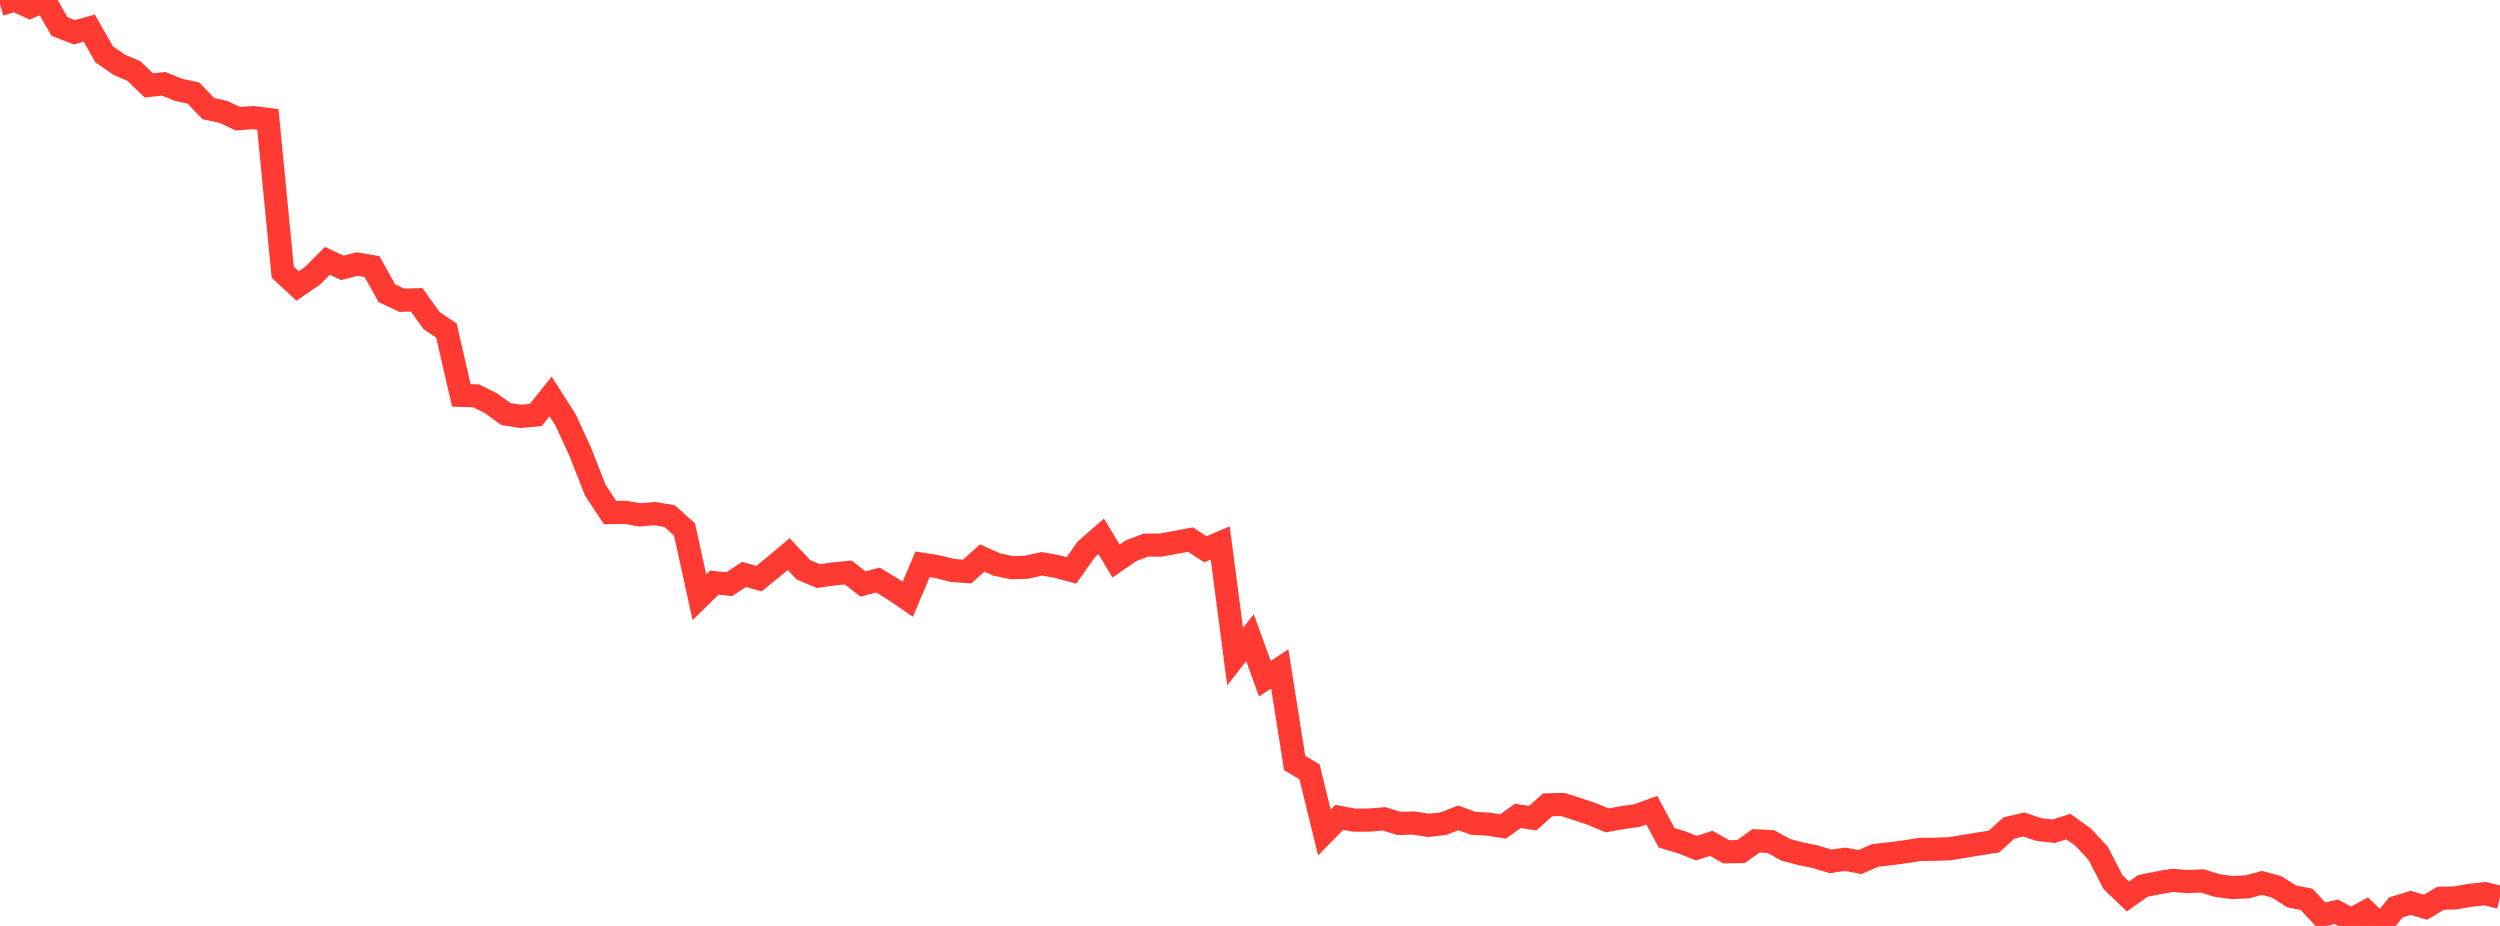 <?xml version="1.0" standalone="no"?>
<!DOCTYPE svg PUBLIC "-//W3C//DTD SVG 1.1//EN" "http://www.w3.org/Graphics/SVG/1.1/DTD/svg11.dtd">

<svg width="135" height="50" viewBox="0 0 135 50" preserveAspectRatio="none" 
  xmlns="http://www.w3.org/2000/svg"
  xmlns:xlink="http://www.w3.org/1999/xlink">


<polyline points="0.0, 0.237 0.804, 0.0 1.607, 0.375 2.411, 0.033 3.214, 1.43 4.018, 1.745 4.821, 1.517 5.625, 2.933 6.429, 3.492 7.232, 3.838 8.036, 4.611 8.839, 4.524 9.643, 4.852 10.446, 5.025 11.25, 5.864 12.054, 6.041 12.857, 6.413 13.661, 6.348 14.464, 6.448 15.268, 14.701 16.071, 15.442 16.875, 14.892 17.679, 14.085 18.482, 14.462 19.286, 14.26 20.089, 14.396 20.893, 15.834 21.696, 16.212 22.5, 16.189 23.304, 17.31 24.107, 17.85 24.911, 21.349 25.714, 21.377 26.518, 21.779 27.321, 22.359 28.125, 22.482 28.929, 22.411 29.732, 21.408 30.536, 22.668 31.339, 24.409 32.143, 26.462 32.946, 27.68 33.75, 27.664 34.554, 27.803 35.357, 27.734 36.161, 27.87 36.964, 28.592 37.768, 32.251 38.571, 31.462 39.375, 31.547 40.179, 31.018 40.982, 31.246 41.786, 30.597 42.589, 29.921 43.393, 30.774 44.196, 31.11 45.0, 30.995 45.804, 30.914 46.607, 31.537 47.411, 31.321 48.214, 31.81 49.018, 32.358 49.821, 30.473 50.625, 30.6 51.429, 30.802 52.232, 30.863 53.036, 30.131 53.839, 30.488 54.643, 30.656 55.446, 30.631 56.25, 30.445 57.054, 30.586 57.857, 30.801 58.661, 29.664 59.464, 28.962 60.268, 30.296 61.071, 29.742 61.875, 29.435 62.679, 29.435 63.482, 29.287 64.286, 29.137 65.089, 29.662 65.893, 29.319 66.696, 35.455 67.5, 34.435 68.304, 36.65 69.107, 36.117 69.911, 41.203 70.714, 41.679 71.518, 44.955 72.321, 44.136 73.125, 44.288 73.929, 44.286 74.732, 44.215 75.536, 44.464 76.339, 44.443 77.143, 44.569 77.946, 44.478 78.75, 44.163 79.554, 44.461 80.357, 44.502 81.161, 44.629 81.964, 44.058 82.768, 44.181 83.571, 43.461 84.375, 43.44 85.179, 43.694 85.982, 43.964 86.786, 44.299 87.589, 44.155 88.393, 44.041 89.196, 43.75 90.0, 45.243 90.804, 45.482 91.607, 45.801 92.411, 45.539 93.214, 45.998 94.018, 45.983 94.821, 45.405 95.625, 45.442 96.429, 45.888 97.232, 46.104 98.036, 46.264 98.839, 46.513 99.643, 46.402 100.446, 46.549 101.25, 46.194 102.054, 46.103 102.857, 45.998 103.661, 45.871 104.464, 45.86 105.268, 45.833 106.071, 45.702 106.875, 45.57 107.679, 45.442 108.482, 44.712 109.286, 44.521 110.089, 44.794 110.893, 44.887 111.696, 44.636 112.5, 45.216 113.304, 46.084 114.107, 47.641 114.911, 48.411 115.714, 47.84 116.518, 47.678 117.321, 47.539 118.125, 47.607 118.929, 47.569 119.732, 47.82 120.536, 47.925 121.339, 47.893 122.143, 47.676 122.946, 47.892 123.75, 48.408 124.554, 48.562 125.357, 49.425 126.161, 49.235 126.964, 49.661 127.768, 49.225 128.571, 50.0 129.375, 49.001 130.179, 48.755 130.982, 48.993 131.786, 48.509 132.589, 48.485 133.393, 48.345 134.196, 48.259 135.0, 48.455" fill="none" stroke="#ff3a33" stroke-width="1.25"/>

</svg>